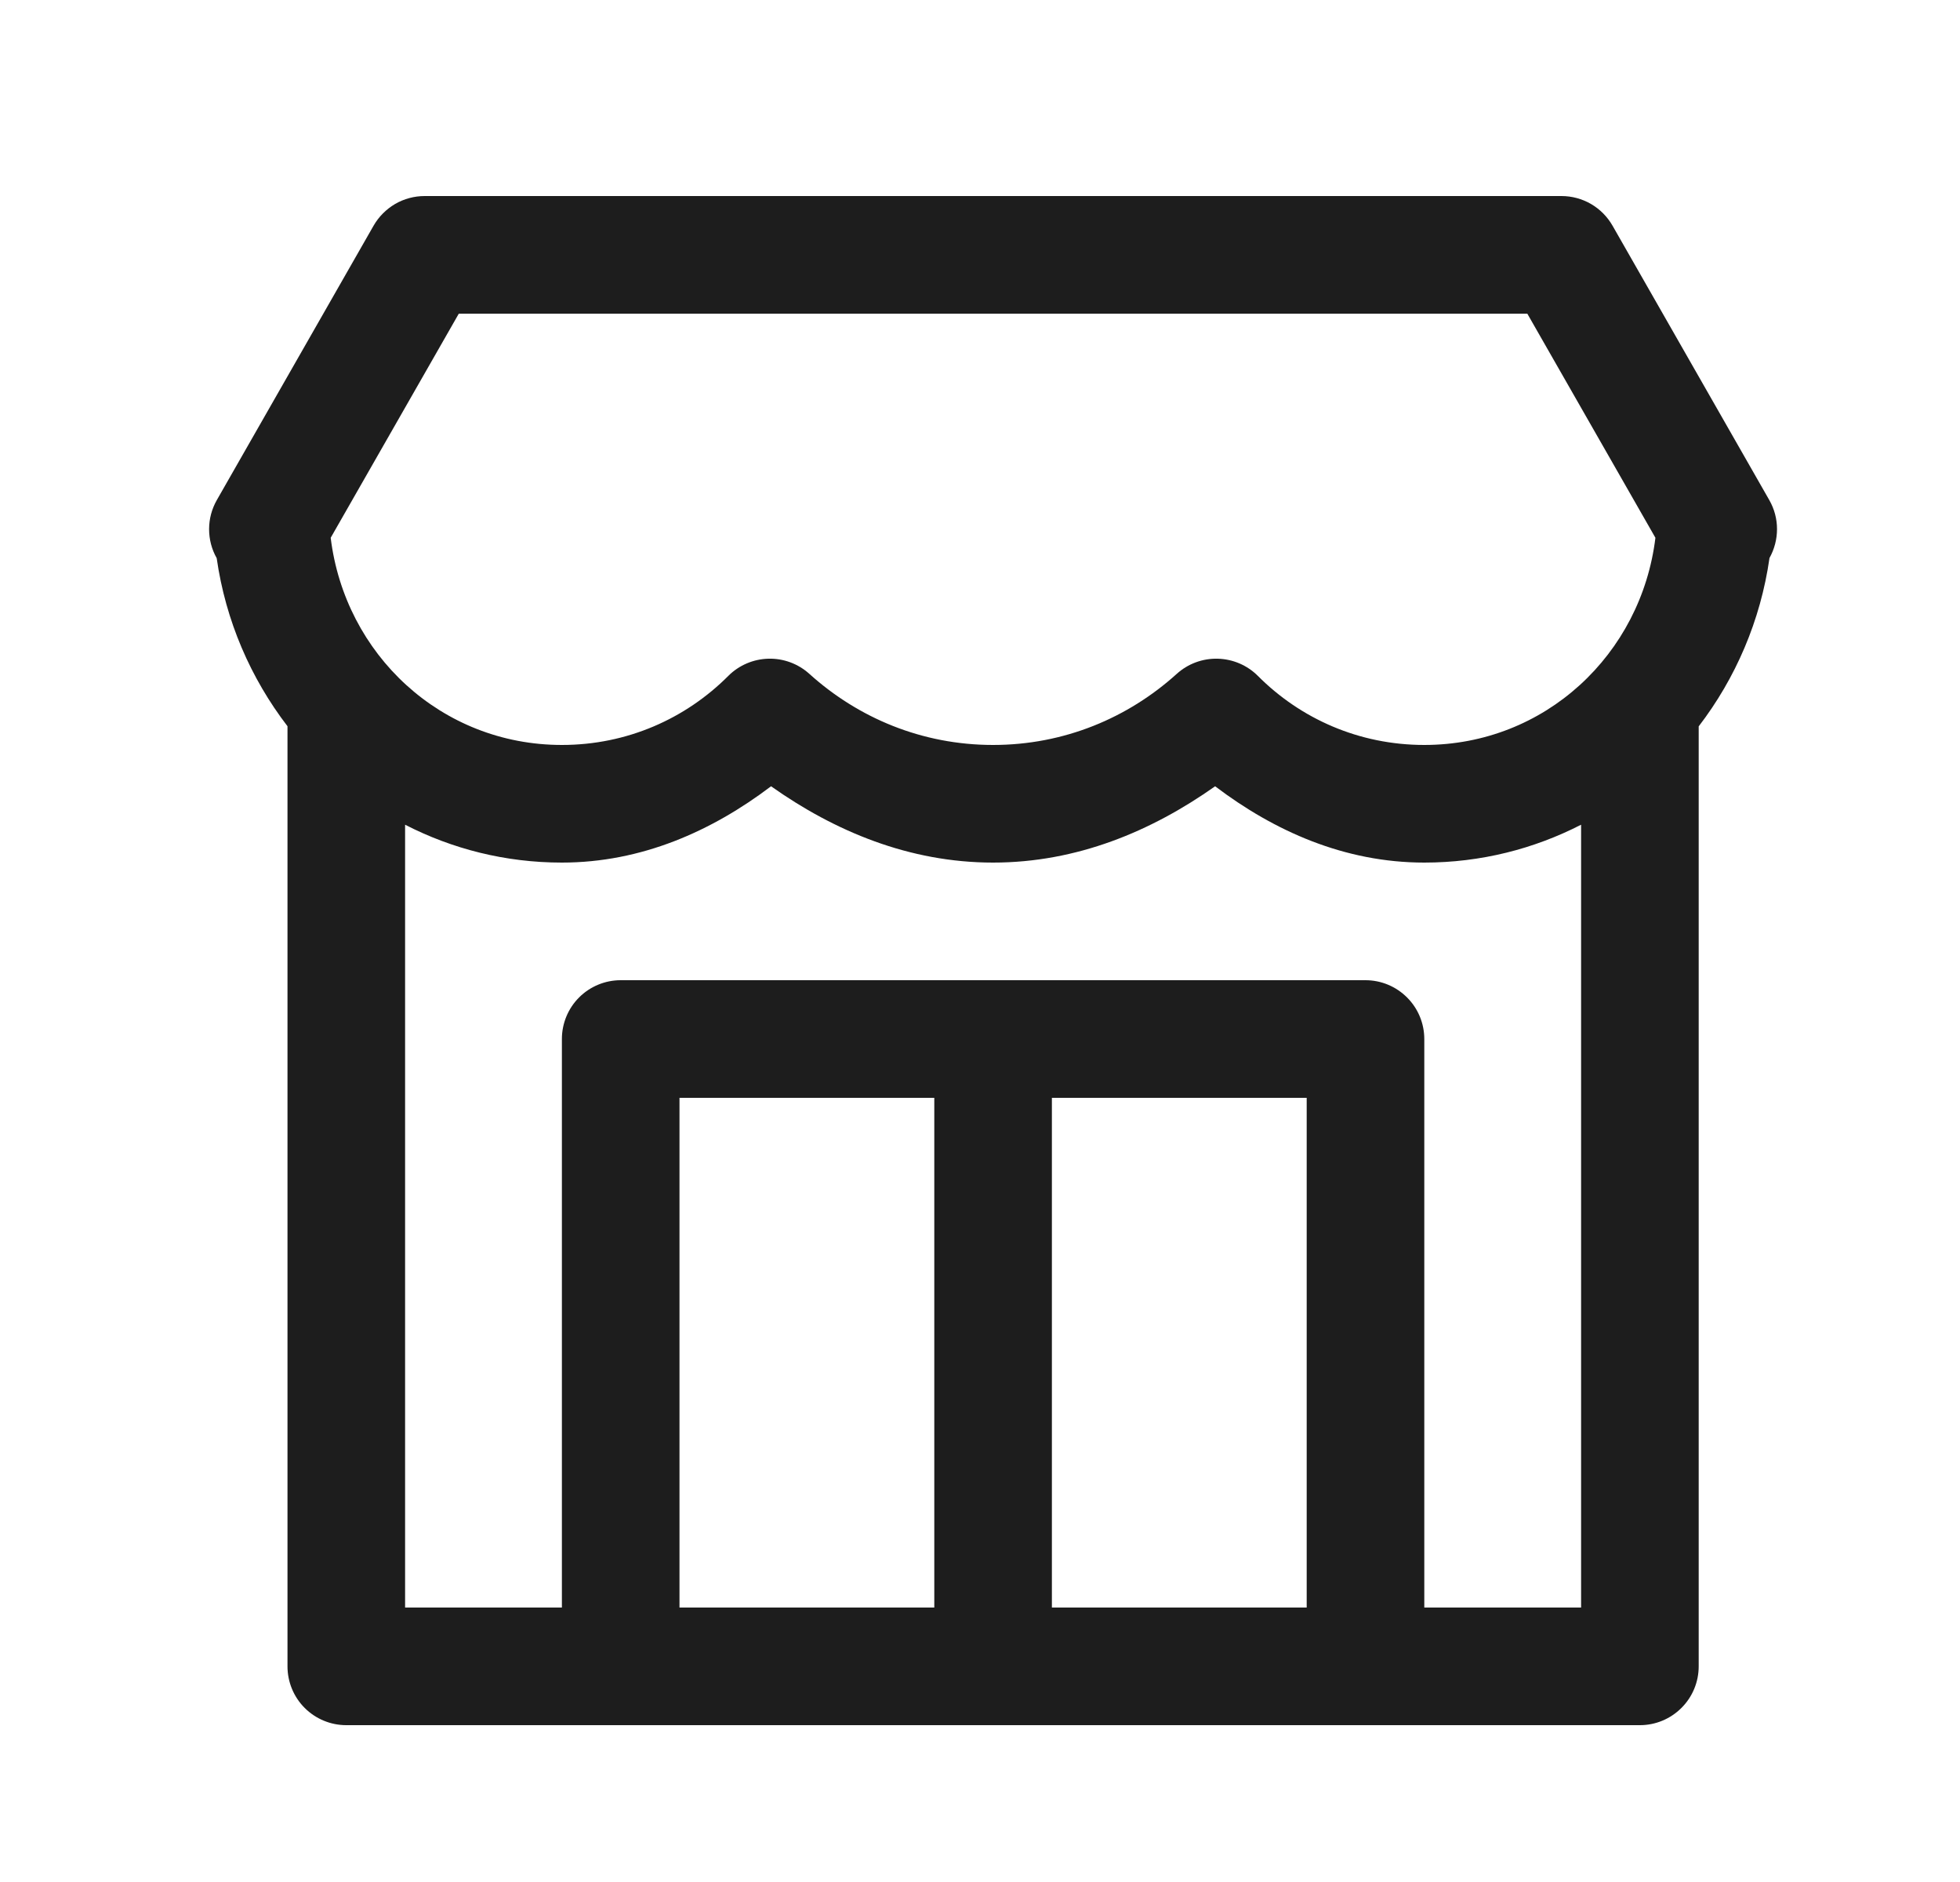 <svg width="25" height="24" viewBox="0 0 25 24" fill="none" xmlns="http://www.w3.org/2000/svg">
<path d="M5.417 2.5C5.284 2.5 5.154 2.535 5.04 2.601C4.926 2.668 4.831 2.763 4.765 2.878L2.765 6.378C2.701 6.491 2.667 6.618 2.667 6.748C2.667 6.878 2.7 7.005 2.764 7.118C2.878 7.917 3.198 8.65 3.667 9.261V21.25C3.667 21.449 3.746 21.64 3.886 21.78C4.027 21.921 4.218 22 4.417 22H20.917C21.116 22 21.306 21.921 21.447 21.78C21.588 21.64 21.667 21.449 21.667 21.25V9.263C22.136 8.652 22.456 7.916 22.57 7.116C22.633 7.003 22.666 6.876 22.666 6.747C22.666 6.617 22.632 6.49 22.568 6.378L20.568 2.878C20.502 2.763 20.408 2.668 20.293 2.601C20.179 2.535 20.049 2.5 19.917 2.5H5.417ZM5.852 4H19.481L21.115 6.858C20.934 8.345 19.706 9.5 18.167 9.5C17.333 9.5 16.587 9.164 16.044 8.619C15.908 8.483 15.725 8.405 15.532 8.4C15.34 8.395 15.153 8.464 15.01 8.593C14.387 9.156 13.572 9.5 12.667 9.5C11.761 9.5 10.947 9.156 10.323 8.593C10.18 8.464 9.993 8.395 9.801 8.4C9.609 8.405 9.426 8.483 9.29 8.619C8.746 9.164 8 9.5 7.167 9.5C5.627 9.5 4.4 8.345 4.218 6.858L5.852 4ZM9.835 10.027C10.647 10.601 11.598 11 12.667 11C13.736 11 14.686 10.601 15.499 10.027C16.254 10.599 17.15 11 18.167 11C18.889 11 19.567 10.825 20.167 10.517V20.5H18.167V13.25C18.167 13.051 18.088 12.86 17.947 12.72C17.806 12.579 17.616 12.5 17.417 12.5H7.917C7.718 12.5 7.527 12.579 7.386 12.72C7.246 12.86 7.167 13.051 7.167 13.25V20.5H5.167V10.517C5.766 10.825 6.444 11 7.167 11C8.183 11 9.079 10.599 9.835 10.027ZM8.667 14H11.917V20.5H8.667V14ZM13.417 14H16.667V20.5H13.417V14Z" fill="#1D1D1D"/>
</svg>
